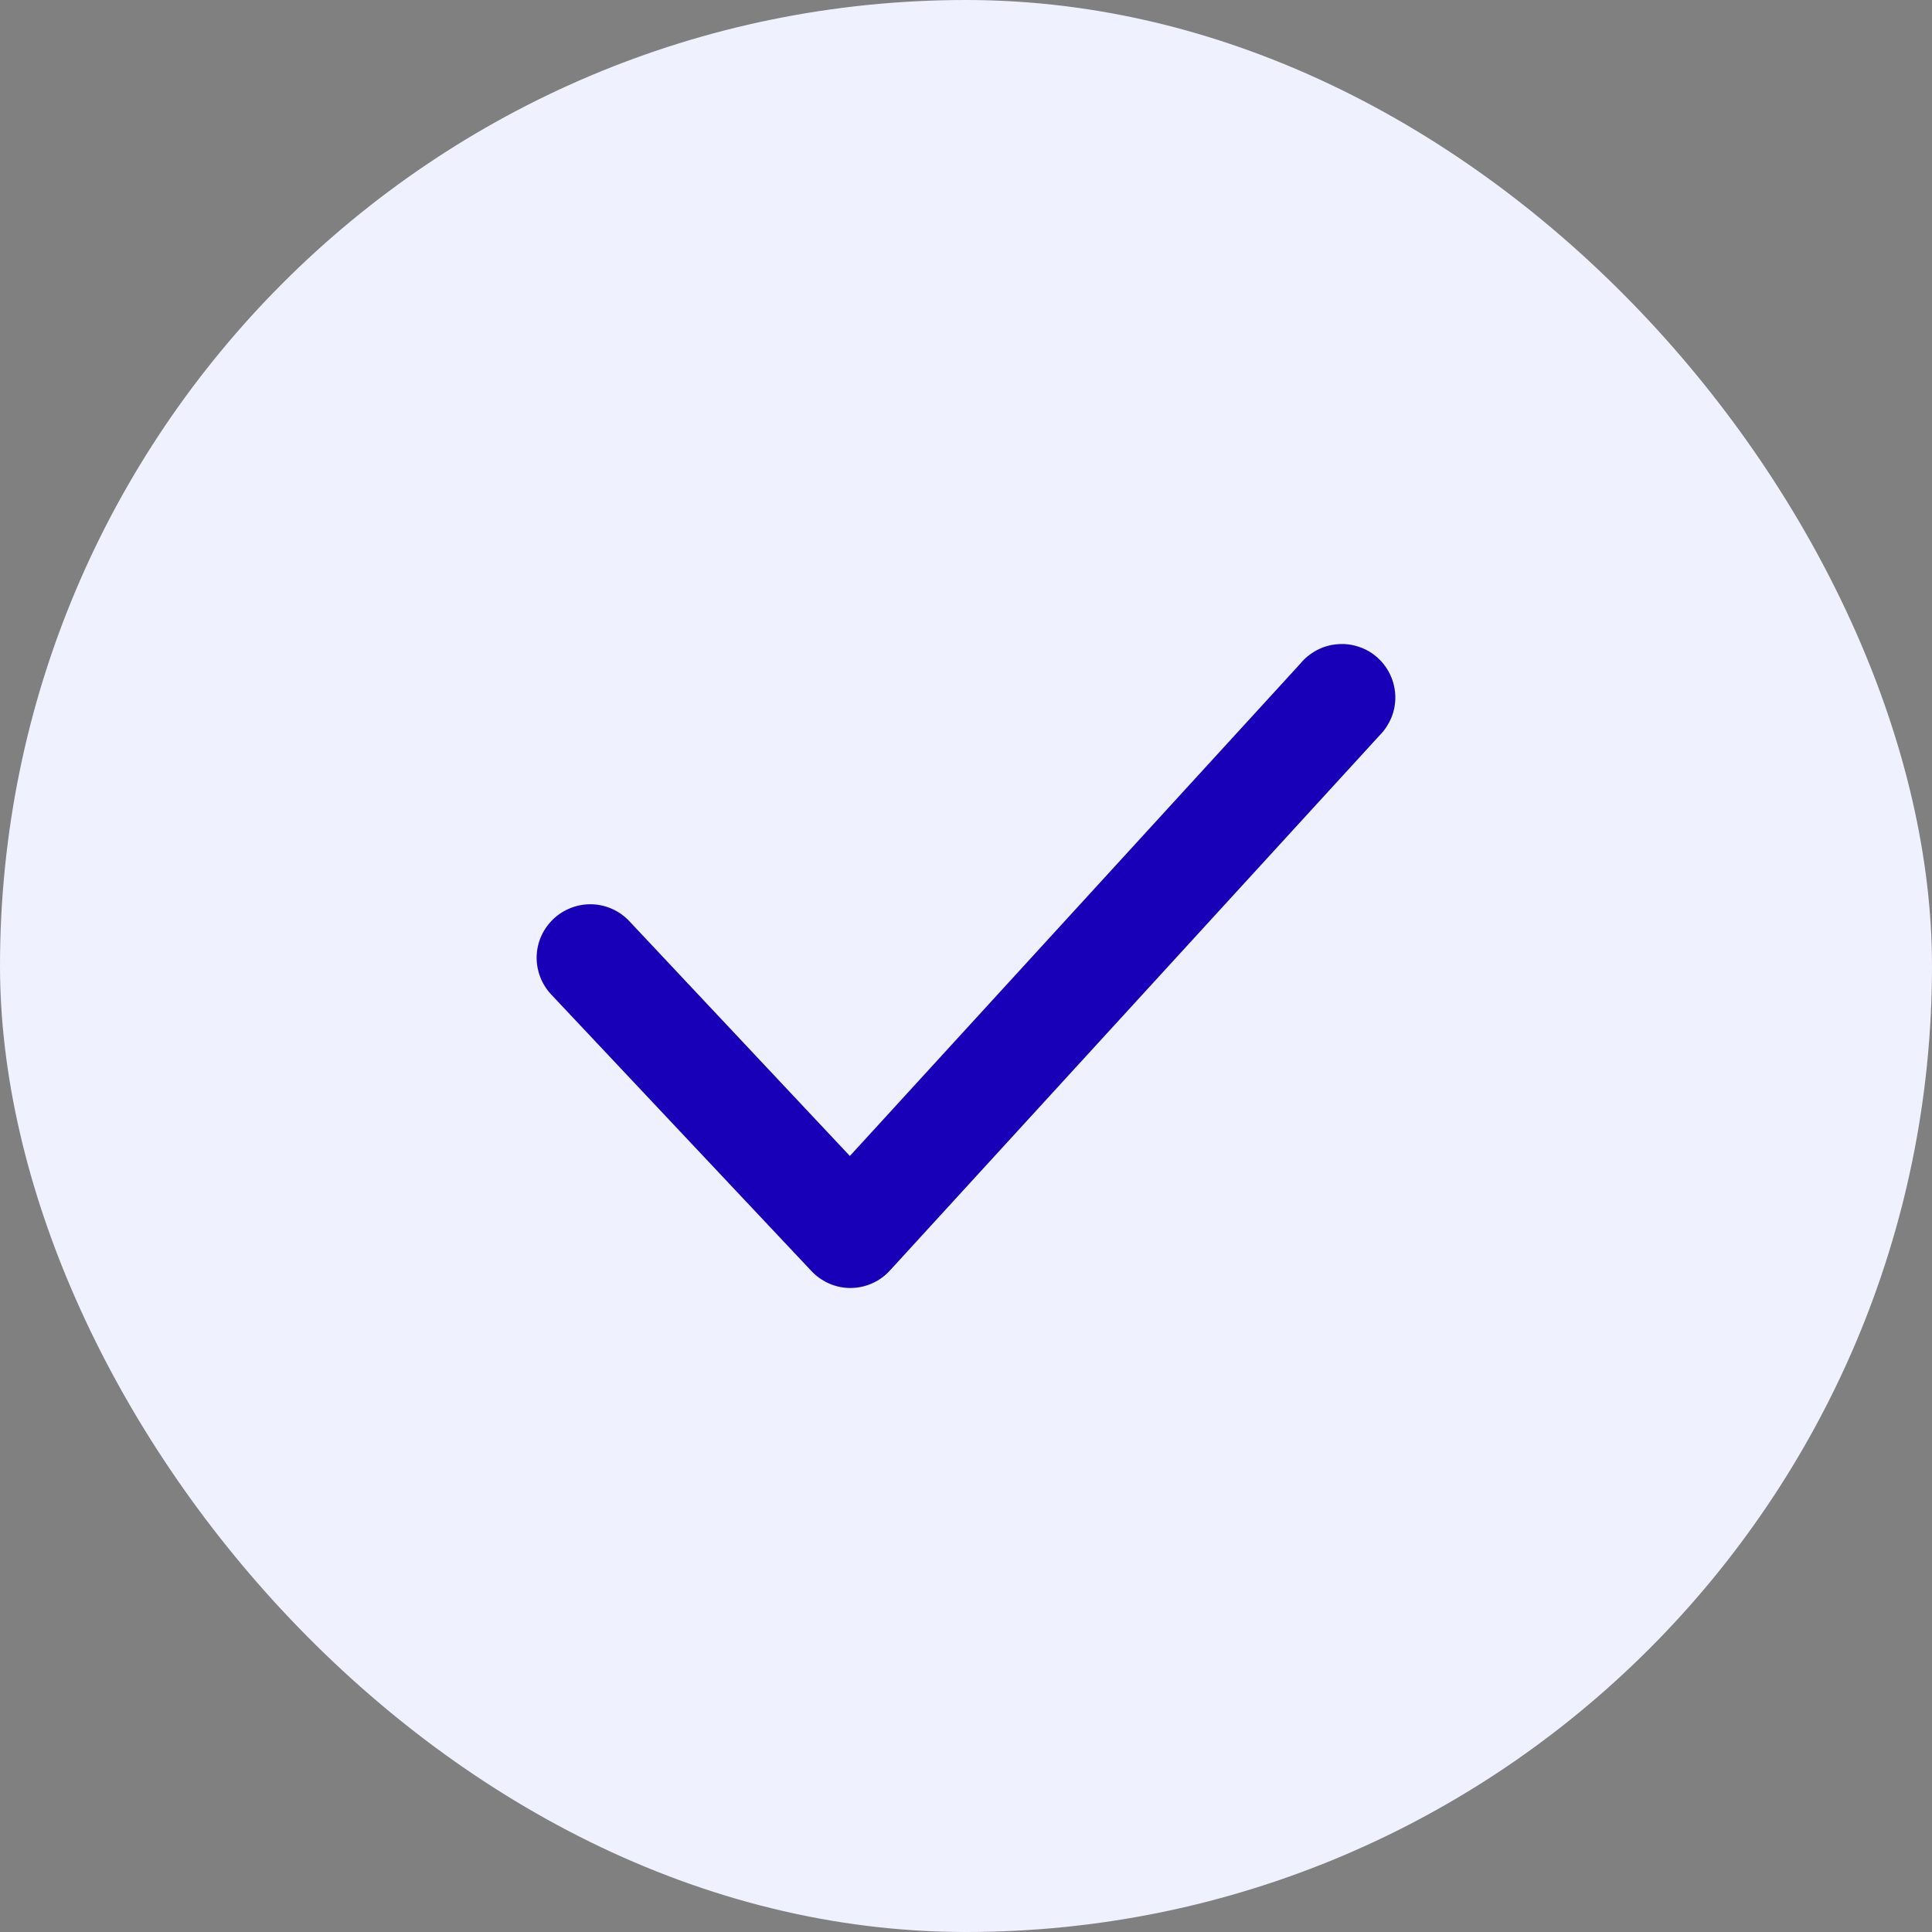 <svg width="18" height="18" viewBox="0 0 18 18" fill="none" xmlns="http://www.w3.org/2000/svg">
<rect x="0" y="0" width="18" height="18" fill="#808080" stroke="none"/>
<g clip-path="url(#clip0_8736_2311)">
<rect width="18" height="18" rx="9" fill="#F0F1FF"/>
<g clip-path="url(#clip1_8736_2311)">
<path d="M7.923 12C7.855 12 7.787 11.986 7.724 11.958C7.662 11.931 7.606 11.891 7.559 11.841L5.135 9.265C5.045 9.169 4.996 9.04 5 8.908C5.004 8.776 5.061 8.651 5.158 8.56C5.254 8.47 5.383 8.421 5.515 8.425C5.647 8.429 5.773 8.486 5.863 8.582L7.918 10.77L12.112 6.186C12.155 6.133 12.208 6.09 12.268 6.058C12.328 6.026 12.394 6.007 12.462 6.002C12.53 5.996 12.598 6.005 12.662 6.027C12.726 6.048 12.786 6.083 12.836 6.129C12.886 6.174 12.927 6.23 12.955 6.292C12.983 6.353 12.998 6.42 13 6.488C13.001 6.556 12.989 6.624 12.963 6.686C12.937 6.749 12.899 6.806 12.851 6.854L8.292 11.836C8.246 11.887 8.19 11.928 8.127 11.956C8.065 11.984 7.997 11.999 7.928 12H7.923Z" fill="#1800B8"/>
</g>
</g>
<defs>
<clipPath id="clip0_8736_2311">
<rect width="18" height="18" rx="9" fill="white"/>
</clipPath>
<clipPath id="clip1_8736_2311">
<rect width="18" height="18" fill="white"/>
</clipPath>
</defs>
</svg>
